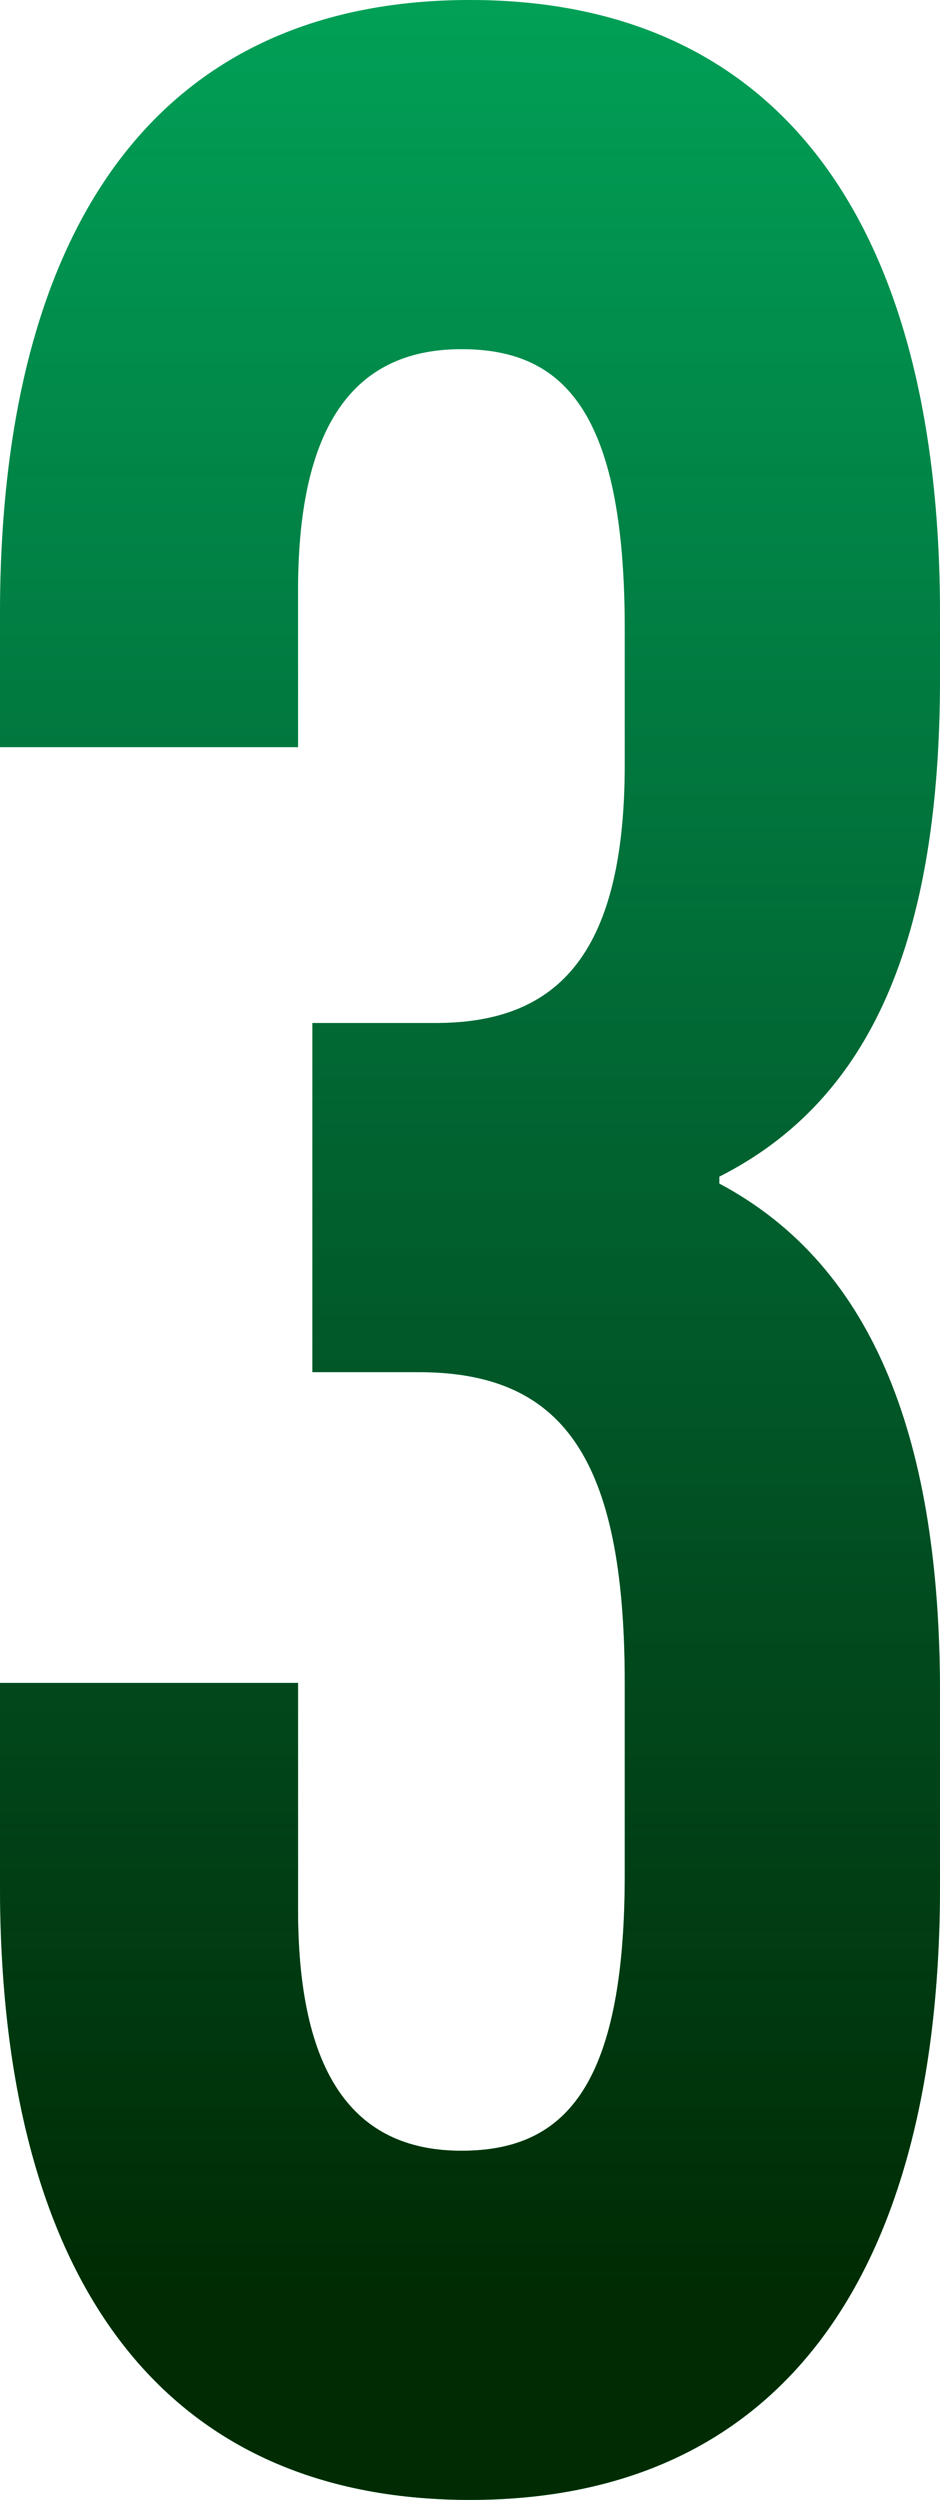 <svg xmlns="http://www.w3.org/2000/svg" width="44" height="117" viewBox="0 0 44 117" fill="none"><path d="M29.244 35.786C29.244 44.937 25.89 47.879 20.39 47.879H14.622V64.219H19.585C26.293 64.219 29.244 68.141 29.244 78.763V87.75C29.244 97.881 26.293 100.659 21.598 100.659C16.902 100.659 13.951 97.555 13.951 89.384V78.763H0V88.24C0 106.542 7.512 117 22 117C36.488 117 44 106.542 44 88.24V79.253C44 67.651 41.049 59.317 33.671 55.395V55.068C40.781 51.474 44 43.957 44 31.701V28.76C44 10.458 36.488 0 22 0C7.512 0 0 10.458 0 28.76V34.969H13.951V27.616C13.951 19.445 16.902 16.341 21.598 16.341C26.293 16.341 29.244 19.119 29.244 29.413V35.786Z" fill="#00C267"></path><path d="M29.244 35.786C29.244 44.937 25.89 47.879 20.39 47.879H14.622V64.219H19.585C26.293 64.219 29.244 68.141 29.244 78.763V87.75C29.244 97.881 26.293 100.659 21.598 100.659C16.902 100.659 13.951 97.555 13.951 89.384V78.763H0V88.24C0 106.542 7.512 117 22 117C36.488 117 44 106.542 44 88.24V79.253C44 67.651 41.049 59.317 33.671 55.395V55.068C40.781 51.474 44 43.957 44 31.701V28.76C44 10.458 36.488 0 22 0C7.512 0 0 10.458 0 28.76V34.969H13.951V27.616C13.951 19.445 16.902 16.341 21.598 16.341C26.293 16.341 29.244 19.119 29.244 29.413V35.786Z" fill="url(#paint0_linear_66_44)"></path><defs><linearGradient id="paint0_linear_66_44" x1="29.009" y1="107.339" x2="29.009" y2="-27.662" gradientUnits="userSpaceOnUse"><stop stop-color="#002B03"></stop><stop offset="1" stop-color="#05181A" stop-opacity="0"></stop></linearGradient></defs></svg>